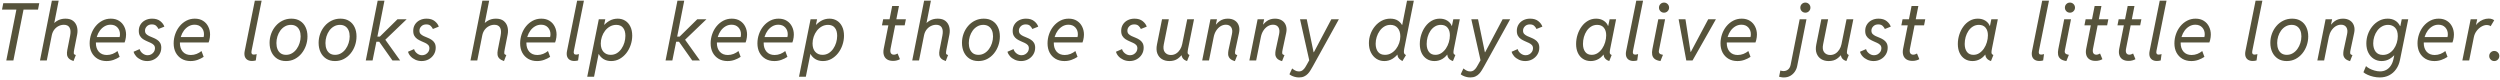 <?xml version="1.0" encoding="UTF-8"?> <svg xmlns="http://www.w3.org/2000/svg" width="786" height="25" viewBox="0 0 786 25" fill="none"><path d="M1.979 19L5.227 2.643H7.473L4.213 19H1.979ZM0.637 3.009L1.027 1.007H12.343L11.953 3.009H0.637ZM23.108 19.195C22.465 18.984 21.985 18.719 21.668 18.402C21.351 18.084 21.155 17.706 21.082 17.267C21.017 16.827 21.041 16.314 21.155 15.729L22.046 11.212C22.266 10.097 22.205 9.251 21.863 8.673C21.53 8.087 20.936 7.794 20.081 7.794C19.487 7.794 18.925 7.932 18.396 8.209C17.867 8.478 17.416 8.86 17.041 9.356C16.675 9.845 16.423 10.422 16.285 11.09L14.71 19H12.574L16.309 0.201H18.445L17.066 7.208H17.334L16.089 8.624C16.504 7.753 17.102 7.078 17.884 6.598C18.665 6.109 19.56 5.865 20.569 5.865C21.627 5.865 22.453 6.113 23.047 6.61C23.641 7.106 24.032 7.737 24.219 8.502C24.406 9.267 24.419 10.056 24.256 10.87L23.328 15.558C23.214 16.144 23.174 16.559 23.206 16.803C23.239 17.039 23.45 17.201 23.841 17.291L23.108 19.195ZM33.495 19.195C32.437 19.195 31.509 18.963 30.712 18.5C29.914 18.027 29.292 17.377 28.844 16.546C28.405 15.708 28.185 14.74 28.185 13.641C28.185 12.632 28.348 11.664 28.673 10.736C28.999 9.8 29.459 8.97 30.053 8.246C30.655 7.513 31.359 6.935 32.165 6.512C32.978 6.081 33.87 5.865 34.838 5.865C35.863 5.865 36.734 6.097 37.45 6.561C38.166 7.017 38.708 7.627 39.074 8.392C39.448 9.149 39.635 9.979 39.635 10.882C39.635 11.143 39.615 11.428 39.574 11.737C39.533 12.046 39.477 12.347 39.403 12.64C39.338 12.925 39.261 13.165 39.171 13.36H29.638L29.931 11.651H37.609C37.65 11.497 37.678 11.346 37.694 11.2C37.711 11.045 37.719 10.895 37.719 10.748C37.719 9.918 37.454 9.214 36.925 8.636C36.396 8.058 35.676 7.77 34.765 7.77C34.081 7.77 33.454 7.936 32.885 8.27C32.323 8.596 31.835 9.035 31.42 9.588C31.013 10.142 30.7 10.76 30.48 11.444C30.26 12.127 30.15 12.827 30.15 13.543C30.15 14.65 30.451 15.553 31.054 16.253C31.664 16.945 32.51 17.291 33.593 17.291C34.219 17.291 34.822 17.177 35.399 16.949C35.977 16.713 36.49 16.412 36.938 16.046L37.621 17.877C37.06 18.251 36.429 18.565 35.729 18.817C35.037 19.069 34.293 19.195 33.495 19.195ZM46.287 19.195C45.571 19.195 44.911 19.057 44.309 18.78C43.707 18.504 43.202 18.141 42.795 17.694C42.397 17.246 42.132 16.77 42.002 16.266L43.906 15.435C44.045 15.956 44.354 16.408 44.834 16.791C45.322 17.173 45.851 17.364 46.421 17.364C46.836 17.364 47.218 17.267 47.568 17.071C47.918 16.868 48.199 16.603 48.411 16.278C48.622 15.944 48.728 15.582 48.728 15.191C48.728 14.76 48.606 14.414 48.362 14.154C48.118 13.893 47.8 13.674 47.41 13.495C47.027 13.307 46.616 13.124 46.177 12.945C45.745 12.758 45.334 12.538 44.944 12.286C44.561 12.026 44.248 11.692 44.004 11.285C43.76 10.87 43.638 10.341 43.638 9.698C43.638 8.933 43.821 8.266 44.187 7.696C44.553 7.118 45.05 6.671 45.676 6.354C46.311 6.028 47.023 5.865 47.812 5.865C48.903 5.865 49.77 6.13 50.413 6.659C51.056 7.18 51.475 7.753 51.67 8.38L49.815 9.112C49.684 8.795 49.46 8.478 49.143 8.16C48.826 7.835 48.358 7.672 47.739 7.672C47.088 7.672 46.567 7.871 46.177 8.27C45.786 8.661 45.591 9.116 45.591 9.637C45.591 10.069 45.713 10.414 45.957 10.675C46.209 10.935 46.527 11.155 46.909 11.334C47.3 11.513 47.711 11.688 48.142 11.859C48.581 12.03 48.992 12.241 49.375 12.494C49.766 12.738 50.083 13.059 50.327 13.458C50.579 13.857 50.706 14.373 50.706 15.008C50.706 15.798 50.506 16.51 50.107 17.145C49.709 17.779 49.176 18.28 48.508 18.646C47.841 19.012 47.1 19.195 46.287 19.195ZM59.908 19.195C58.85 19.195 57.922 18.963 57.125 18.5C56.328 18.027 55.705 17.377 55.257 16.546C54.818 15.708 54.598 14.74 54.598 13.641C54.598 12.632 54.761 11.664 55.086 10.736C55.412 9.8 55.872 8.97 56.466 8.246C57.068 7.513 57.772 6.935 58.578 6.512C59.391 6.081 60.283 5.865 61.251 5.865C62.276 5.865 63.147 6.097 63.863 6.561C64.579 7.017 65.121 7.627 65.487 8.392C65.861 9.149 66.048 9.979 66.048 10.882C66.048 11.143 66.028 11.428 65.987 11.737C65.947 12.046 65.89 12.347 65.816 12.64C65.751 12.925 65.674 13.165 65.585 13.36H56.051L56.344 11.651H64.022C64.063 11.497 64.091 11.346 64.107 11.2C64.124 11.045 64.132 10.895 64.132 10.748C64.132 9.918 63.867 9.214 63.338 8.636C62.809 8.058 62.089 7.77 61.178 7.77C60.494 7.77 59.867 7.936 59.298 8.27C58.736 8.596 58.248 9.035 57.833 9.588C57.426 10.142 57.113 10.76 56.893 11.444C56.673 12.127 56.563 12.827 56.563 13.543C56.563 14.65 56.865 15.553 57.467 16.253C58.077 16.945 58.923 17.291 60.006 17.291C60.633 17.291 61.235 17.177 61.812 16.949C62.39 16.713 62.903 16.412 63.351 16.046L64.034 17.877C63.473 18.251 62.842 18.565 62.142 18.817C61.45 19.069 60.706 19.195 59.908 19.195ZM79.229 19.171C78.651 19.171 78.167 19.049 77.776 18.805C77.386 18.561 77.113 18.206 76.959 17.743C76.812 17.271 76.804 16.705 76.934 16.046L80.12 0.201H82.256L79.082 16.021C78.936 16.787 79.172 17.169 79.79 17.169C79.961 17.169 80.132 17.149 80.303 17.108C80.482 17.059 80.612 17.023 80.694 16.998L80.425 19C80.254 19.049 80.067 19.09 79.864 19.122C79.66 19.155 79.449 19.171 79.229 19.171ZM89.909 19.195C88.835 19.195 87.911 18.947 87.138 18.451C86.373 17.954 85.783 17.275 85.368 16.412C84.961 15.55 84.757 14.569 84.757 13.47C84.757 12.469 84.924 11.513 85.258 10.602C85.591 9.69 86.064 8.88 86.674 8.172C87.284 7.456 88.008 6.895 88.847 6.488C89.685 6.073 90.609 5.865 91.618 5.865C92.692 5.865 93.603 6.105 94.352 6.585C95.109 7.057 95.683 7.713 96.073 8.551C96.472 9.389 96.671 10.353 96.671 11.444C96.671 12.445 96.509 13.409 96.183 14.337C95.858 15.265 95.394 16.095 94.791 16.827C94.197 17.551 93.485 18.129 92.655 18.561C91.825 18.984 90.91 19.195 89.909 19.195ZM89.933 17.242C90.625 17.242 91.251 17.075 91.813 16.742C92.383 16.408 92.867 15.96 93.266 15.399C93.672 14.837 93.982 14.215 94.193 13.531C94.413 12.839 94.523 12.144 94.523 11.444C94.523 10.72 94.405 10.085 94.169 9.54C93.933 8.994 93.587 8.571 93.131 8.27C92.676 7.969 92.118 7.818 91.459 7.818C90.751 7.818 90.116 7.985 89.555 8.319C88.993 8.644 88.513 9.084 88.114 9.637C87.724 10.182 87.422 10.797 87.211 11.48C87.007 12.156 86.906 12.844 86.906 13.543C86.906 14.268 87.02 14.911 87.248 15.472C87.475 16.026 87.813 16.461 88.261 16.778C88.716 17.088 89.274 17.242 89.933 17.242ZM105.325 19.195C104.25 19.195 103.327 18.947 102.554 18.451C101.789 17.954 101.199 17.275 100.784 16.412C100.377 15.55 100.173 14.569 100.173 13.47C100.173 12.469 100.34 11.513 100.674 10.602C101.007 9.69 101.479 8.88 102.09 8.172C102.7 7.456 103.424 6.895 104.263 6.488C105.101 6.073 106.025 5.865 107.034 5.865C108.108 5.865 109.019 6.105 109.768 6.585C110.525 7.057 111.099 7.713 111.489 8.551C111.888 9.389 112.087 10.353 112.087 11.444C112.087 12.445 111.925 13.409 111.599 14.337C111.274 15.265 110.81 16.095 110.208 16.827C109.613 17.551 108.901 18.129 108.071 18.561C107.241 18.984 106.326 19.195 105.325 19.195ZM105.349 17.242C106.041 17.242 106.667 17.075 107.229 16.742C107.799 16.408 108.283 15.96 108.682 15.399C109.089 14.837 109.398 14.215 109.609 13.531C109.829 12.839 109.939 12.144 109.939 11.444C109.939 10.72 109.821 10.085 109.585 9.54C109.349 8.994 109.003 8.571 108.547 8.27C108.092 7.969 107.534 7.818 106.875 7.818C106.167 7.818 105.532 7.985 104.971 8.319C104.409 8.644 103.929 9.084 103.53 9.637C103.14 10.182 102.839 10.797 102.627 11.48C102.424 12.156 102.322 12.844 102.322 13.543C102.322 14.268 102.436 14.911 102.664 15.472C102.891 16.026 103.229 16.461 103.677 16.778C104.132 17.088 104.69 17.242 105.349 17.242ZM115.003 19L118.739 0.201H120.875L118.653 11.505H119.813L119.105 11.822L124.964 6.061H127.845L120.765 12.848L120.594 11.725L125.794 19H123.377L118.763 12.457L119.398 13.116H118.336L117.14 19H115.003ZM132.568 19.195C131.852 19.195 131.193 19.057 130.59 18.78C129.988 18.504 129.484 18.141 129.077 17.694C128.678 17.246 128.413 16.77 128.283 16.266L130.188 15.435C130.326 15.956 130.635 16.408 131.115 16.791C131.604 17.173 132.132 17.364 132.702 17.364C133.117 17.364 133.5 17.267 133.85 17.071C134.2 16.868 134.48 16.603 134.692 16.278C134.903 15.944 135.009 15.582 135.009 15.191C135.009 14.76 134.887 14.414 134.643 14.154C134.399 13.893 134.082 13.674 133.691 13.495C133.308 13.307 132.897 13.124 132.458 12.945C132.027 12.758 131.616 12.538 131.225 12.286C130.843 12.026 130.529 11.692 130.285 11.285C130.041 10.87 129.919 10.341 129.919 9.698C129.919 8.933 130.102 8.266 130.468 7.696C130.834 7.118 131.331 6.671 131.958 6.354C132.592 6.028 133.304 5.865 134.094 5.865C135.184 5.865 136.051 6.13 136.694 6.659C137.337 7.18 137.756 7.753 137.951 8.38L136.096 9.112C135.965 8.795 135.742 8.478 135.424 8.16C135.107 7.835 134.639 7.672 134.021 7.672C133.369 7.672 132.849 7.871 132.458 8.27C132.067 8.661 131.872 9.116 131.872 9.637C131.872 10.069 131.994 10.414 132.238 10.675C132.491 10.935 132.808 11.155 133.19 11.334C133.581 11.513 133.992 11.688 134.423 11.859C134.863 12.03 135.274 12.241 135.656 12.494C136.047 12.738 136.364 13.059 136.608 13.458C136.861 13.857 136.987 14.373 136.987 15.008C136.987 15.798 136.787 16.51 136.389 17.145C135.99 17.779 135.457 18.28 134.79 18.646C134.122 19.012 133.382 19.195 132.568 19.195ZM158.456 19.195C157.813 18.984 157.333 18.719 157.016 18.402C156.698 18.084 156.503 17.706 156.43 17.267C156.365 16.827 156.389 16.314 156.503 15.729L157.394 11.212C157.614 10.097 157.553 9.251 157.211 8.673C156.877 8.087 156.283 7.794 155.429 7.794C154.835 7.794 154.273 7.932 153.744 8.209C153.215 8.478 152.764 8.86 152.389 9.356C152.023 9.845 151.771 10.422 151.632 11.09L150.058 19H147.921L151.657 0.201H153.793L152.414 7.208H152.682L151.437 8.624C151.852 7.753 152.45 7.078 153.231 6.598C154.013 6.109 154.908 5.865 155.917 5.865C156.975 5.865 157.801 6.113 158.395 6.61C158.989 7.106 159.38 7.737 159.567 8.502C159.754 9.267 159.766 10.056 159.604 10.87L158.676 15.558C158.562 16.144 158.521 16.559 158.554 16.803C158.586 17.039 158.798 17.201 159.188 17.291L158.456 19.195ZM168.843 19.195C167.785 19.195 166.857 18.963 166.06 18.5C165.262 18.027 164.639 17.377 164.192 16.546C163.752 15.708 163.533 14.74 163.533 13.641C163.533 12.632 163.695 11.664 164.021 10.736C164.347 9.8 164.806 8.97 165.4 8.246C166.003 7.513 166.707 6.935 167.512 6.512C168.326 6.081 169.217 5.865 170.186 5.865C171.211 5.865 172.082 6.097 172.798 6.561C173.514 7.017 174.055 7.627 174.421 8.392C174.796 9.149 174.983 9.979 174.983 10.882C174.983 11.143 174.963 11.428 174.922 11.737C174.881 12.046 174.824 12.347 174.751 12.64C174.686 12.925 174.609 13.165 174.519 13.36H164.985L165.278 11.651H172.957C172.997 11.497 173.026 11.346 173.042 11.2C173.058 11.045 173.066 10.895 173.066 10.748C173.066 9.918 172.802 9.214 172.273 8.636C171.744 8.058 171.024 7.77 170.112 7.77C169.429 7.77 168.802 7.936 168.232 8.27C167.671 8.596 167.183 9.035 166.768 9.588C166.361 10.142 166.047 10.76 165.828 11.444C165.608 12.127 165.498 12.827 165.498 13.543C165.498 14.65 165.799 15.553 166.401 16.253C167.012 16.945 167.858 17.291 168.94 17.291C169.567 17.291 170.169 17.177 170.747 16.949C171.325 16.713 171.838 16.412 172.285 16.046L172.969 17.877C172.407 18.251 171.777 18.565 171.077 18.817C170.385 19.069 169.64 19.195 168.843 19.195ZM180.56 19.171C179.982 19.171 179.498 19.049 179.107 18.805C178.717 18.561 178.444 18.206 178.29 17.743C178.143 17.271 178.135 16.705 178.265 16.046L181.451 0.201H183.587L180.414 16.021C180.267 16.787 180.503 17.169 181.122 17.169C181.292 17.169 181.463 17.149 181.634 17.108C181.813 17.059 181.944 17.023 182.025 16.998L181.756 19C181.585 19.049 181.398 19.09 181.195 19.122C180.991 19.155 180.78 19.171 180.56 19.171ZM184.624 24.127L188.261 6.061H190.3L189.958 7.77H190.361L189.58 8.771L188.212 15.558L188.579 16.949H188.212L186.772 24.127H184.624ZM192.131 19.195C191.228 19.195 190.434 18.988 189.75 18.573C189.067 18.158 188.534 17.568 188.151 16.803C187.777 16.03 187.59 15.106 187.59 14.032C187.59 13.039 187.749 12.058 188.066 11.09C188.391 10.121 188.851 9.247 189.445 8.465C190.039 7.676 190.739 7.045 191.545 6.573C192.351 6.101 193.234 5.865 194.194 5.865C195.081 5.865 195.866 6.077 196.55 6.5C197.242 6.923 197.783 7.534 198.173 8.331C198.572 9.129 198.771 10.089 198.771 11.212C198.771 12.213 198.609 13.19 198.283 14.142C197.966 15.086 197.51 15.94 196.916 16.705C196.322 17.462 195.618 18.068 194.804 18.524C193.999 18.971 193.107 19.195 192.131 19.195ZM191.997 17.242C192.713 17.242 193.356 17.071 193.925 16.73C194.495 16.38 194.979 15.916 195.378 15.338C195.785 14.752 196.094 14.105 196.306 13.397C196.517 12.689 196.623 11.977 196.623 11.261C196.623 10.178 196.379 9.336 195.891 8.734C195.41 8.124 194.698 7.818 193.754 7.818C193.038 7.818 192.383 7.985 191.789 8.319C191.195 8.653 190.678 9.1 190.239 9.662C189.807 10.223 189.474 10.854 189.238 11.554C189.002 12.245 188.884 12.949 188.884 13.665C188.884 14.797 189.169 15.676 189.738 16.302C190.316 16.929 191.069 17.242 191.997 17.242ZM209.254 19L212.99 0.201H215.126L212.904 11.505H214.064L213.356 11.822L219.215 6.061H222.096L215.016 12.848L214.845 11.725L220.045 19H217.628L213.014 12.457L213.649 13.116H212.587L211.391 19H209.254ZM228.735 19.195C227.677 19.195 226.75 18.963 225.952 18.5C225.155 18.027 224.532 17.377 224.084 16.546C223.645 15.708 223.425 14.74 223.425 13.641C223.425 12.632 223.588 11.664 223.914 10.736C224.239 9.8 224.699 8.97 225.293 8.246C225.895 7.513 226.599 6.935 227.405 6.512C228.219 6.081 229.11 5.865 230.078 5.865C231.104 5.865 231.974 6.097 232.69 6.561C233.407 7.017 233.948 7.627 234.314 8.392C234.688 9.149 234.875 9.979 234.875 10.882C234.875 11.143 234.855 11.428 234.814 11.737C234.774 12.046 234.717 12.347 234.644 12.64C234.578 12.925 234.501 13.165 234.412 13.36H224.878L225.171 11.651H232.849C232.89 11.497 232.918 11.346 232.935 11.2C232.951 11.045 232.959 10.895 232.959 10.748C232.959 9.918 232.694 9.214 232.166 8.636C231.637 8.058 230.916 7.77 230.005 7.77C229.321 7.77 228.695 7.936 228.125 8.27C227.563 8.596 227.075 9.035 226.66 9.588C226.253 10.142 225.94 10.76 225.72 11.444C225.5 12.127 225.391 12.827 225.391 13.543C225.391 14.65 225.692 15.553 226.294 16.253C226.904 16.945 227.751 17.291 228.833 17.291C229.46 17.291 230.062 17.177 230.64 16.949C231.217 16.713 231.73 16.412 232.178 16.046L232.861 17.877C232.3 18.251 231.669 18.565 230.969 18.817C230.278 19.069 229.533 19.195 228.735 19.195ZM243.443 19.195C242.385 19.195 241.458 18.963 240.66 18.5C239.863 18.027 239.24 17.377 238.792 16.546C238.353 15.708 238.133 14.74 238.133 13.641C238.133 12.632 238.296 11.664 238.622 10.736C238.947 9.8 239.407 8.97 240.001 8.246C240.603 7.513 241.307 6.935 242.113 6.512C242.927 6.081 243.818 5.865 244.786 5.865C245.812 5.865 246.682 6.097 247.398 6.561C248.115 7.017 248.656 7.627 249.022 8.392C249.396 9.149 249.583 9.979 249.583 10.882C249.583 11.143 249.563 11.428 249.522 11.737C249.482 12.046 249.425 12.347 249.352 12.64C249.286 12.925 249.209 13.165 249.12 13.36H239.586L239.879 11.651H247.557C247.598 11.497 247.626 11.346 247.643 11.2C247.659 11.045 247.667 10.895 247.667 10.748C247.667 9.918 247.403 9.214 246.874 8.636C246.345 8.058 245.624 7.77 244.713 7.77C244.029 7.77 243.403 7.936 242.833 8.27C242.271 8.596 241.783 9.035 241.368 9.588C240.961 10.142 240.648 10.76 240.428 11.444C240.208 12.127 240.099 12.827 240.099 13.543C240.099 14.65 240.4 15.553 241.002 16.253C241.612 16.945 242.459 17.291 243.541 17.291C244.168 17.291 244.77 17.177 245.348 16.949C245.925 16.713 246.438 16.412 246.886 16.046L247.569 17.877C247.008 18.251 246.377 18.565 245.677 18.817C244.986 19.069 244.241 19.195 243.443 19.195ZM251.206 24.127L254.843 6.061H256.882L256.54 7.77H256.943L256.162 8.771L254.794 15.558L255.161 16.949H254.794L253.354 24.127H251.206ZM258.713 19.195C257.81 19.195 257.016 18.988 256.333 18.573C255.649 18.158 255.116 17.568 254.733 16.803C254.359 16.03 254.172 15.106 254.172 14.032C254.172 13.039 254.331 12.058 254.648 11.09C254.973 10.121 255.433 9.247 256.027 8.465C256.621 7.676 257.321 7.045 258.127 6.573C258.933 6.101 259.816 5.865 260.776 5.865C261.663 5.865 262.448 6.077 263.132 6.5C263.824 6.923 264.365 7.534 264.755 8.331C265.154 9.129 265.354 10.089 265.354 11.212C265.354 12.213 265.191 13.19 264.865 14.142C264.548 15.086 264.092 15.94 263.498 16.705C262.904 17.462 262.2 18.068 261.386 18.524C260.581 18.971 259.689 19.195 258.713 19.195ZM258.579 17.242C259.295 17.242 259.938 17.071 260.507 16.73C261.077 16.38 261.561 15.916 261.96 15.338C262.367 14.752 262.676 14.105 262.888 13.397C263.099 12.689 263.205 11.977 263.205 11.261C263.205 10.178 262.961 9.336 262.473 8.734C261.993 8.124 261.28 7.818 260.336 7.818C259.62 7.818 258.965 7.985 258.371 8.319C257.777 8.653 257.26 9.1 256.821 9.662C256.389 10.223 256.056 10.854 255.82 11.554C255.584 12.245 255.466 12.949 255.466 13.665C255.466 14.797 255.751 15.676 256.32 16.302C256.898 16.929 257.651 17.242 258.579 17.242ZM280.792 19.146C280.011 19.146 279.376 18.988 278.888 18.67C278.4 18.353 278.066 17.91 277.887 17.34C277.708 16.77 277.692 16.111 277.838 15.362L280.5 1.886H282.636L279.999 15.265C279.869 15.899 279.897 16.38 280.084 16.705C280.28 17.031 280.597 17.193 281.037 17.193C281.248 17.193 281.46 17.153 281.671 17.071C281.883 16.99 282.062 16.909 282.208 16.827L282.941 18.609C282.648 18.78 282.318 18.91 281.952 19C281.594 19.098 281.208 19.146 280.792 19.146ZM277.289 7.965L277.667 6.061H284.809L284.43 7.965H277.289ZM297.344 19.195C296.701 18.984 296.221 18.719 295.903 18.402C295.586 18.084 295.391 17.706 295.317 17.267C295.252 16.827 295.277 16.314 295.391 15.729L296.282 11.212C296.501 10.097 296.44 9.251 296.099 8.673C295.765 8.087 295.171 7.794 294.316 7.794C293.722 7.794 293.161 7.932 292.632 8.209C292.103 8.478 291.651 8.86 291.277 9.356C290.911 9.845 290.658 10.422 290.52 11.09L288.945 19H286.809L290.544 0.201H292.681L291.301 7.208H291.57L290.325 8.624C290.74 7.753 291.338 7.078 292.119 6.598C292.9 6.109 293.796 5.865 294.805 5.865C295.863 5.865 296.689 6.113 297.283 6.61C297.877 7.106 298.267 7.737 298.455 8.502C298.642 9.267 298.654 10.056 298.491 10.87L297.563 15.558C297.45 16.144 297.409 16.559 297.441 16.803C297.474 17.039 297.686 17.201 298.076 17.291L297.344 19.195ZM307.596 19.195C306.522 19.195 305.598 18.947 304.825 18.451C304.06 17.954 303.47 17.275 303.055 16.412C302.648 15.55 302.445 14.569 302.445 13.47C302.445 12.469 302.612 11.513 302.945 10.602C303.279 9.69 303.751 8.88 304.361 8.172C304.972 7.456 305.696 6.895 306.534 6.488C307.372 6.073 308.296 5.865 309.305 5.865C310.379 5.865 311.291 6.105 312.04 6.585C312.796 7.057 313.37 7.713 313.761 8.551C314.16 9.389 314.359 10.353 314.359 11.444C314.359 12.445 314.196 13.409 313.871 14.337C313.545 15.265 313.081 16.095 312.479 16.827C311.885 17.551 311.173 18.129 310.343 18.561C309.513 18.984 308.597 19.195 307.596 19.195ZM307.621 17.242C308.312 17.242 308.939 17.075 309.5 16.742C310.07 16.408 310.554 15.96 310.953 15.399C311.36 14.837 311.669 14.215 311.881 13.531C312.101 12.839 312.21 12.144 312.21 11.444C312.21 10.72 312.092 10.085 311.856 9.54C311.62 8.994 311.275 8.571 310.819 8.27C310.363 7.969 309.806 7.818 309.146 7.818C308.438 7.818 307.804 7.985 307.242 8.319C306.681 8.644 306.201 9.084 305.802 9.637C305.411 10.182 305.11 10.797 304.898 11.48C304.695 12.156 304.593 12.844 304.593 13.543C304.593 14.268 304.707 14.911 304.935 15.472C305.163 16.026 305.501 16.461 305.948 16.778C306.404 17.088 306.961 17.242 307.621 17.242ZM321.035 19.195C320.319 19.195 319.659 19.057 319.057 18.78C318.455 18.504 317.95 18.141 317.543 17.694C317.145 17.246 316.88 16.77 316.75 16.266L318.654 15.435C318.793 15.956 319.102 16.408 319.582 16.791C320.07 17.173 320.599 17.364 321.169 17.364C321.584 17.364 321.966 17.267 322.316 17.071C322.666 16.868 322.947 16.603 323.159 16.278C323.37 15.944 323.476 15.582 323.476 15.191C323.476 14.76 323.354 14.414 323.11 14.154C322.866 13.893 322.548 13.674 322.158 13.495C321.775 13.307 321.364 13.124 320.925 12.945C320.493 12.758 320.083 12.538 319.692 12.286C319.309 12.026 318.996 11.692 318.752 11.285C318.508 10.87 318.386 10.341 318.386 9.698C318.386 8.933 318.569 8.266 318.935 7.696C319.301 7.118 319.798 6.671 320.424 6.354C321.059 6.028 321.771 5.865 322.561 5.865C323.651 5.865 324.518 6.13 325.161 6.659C325.804 7.18 326.223 7.753 326.418 8.38L324.562 9.112C324.432 8.795 324.208 8.478 323.891 8.16C323.574 7.835 323.106 7.672 322.487 7.672C321.836 7.672 321.315 7.871 320.925 8.27C320.534 8.661 320.339 9.116 320.339 9.637C320.339 10.069 320.461 10.414 320.705 10.675C320.957 10.935 321.275 11.155 321.657 11.334C322.048 11.513 322.459 11.688 322.89 11.859C323.33 12.03 323.741 12.241 324.123 12.494C324.514 12.738 324.831 13.059 325.075 13.458C325.327 13.857 325.454 14.373 325.454 15.008C325.454 15.798 325.254 16.51 324.855 17.145C324.457 17.779 323.924 18.28 323.256 18.646C322.589 19.012 321.848 19.195 321.035 19.195ZM334.656 19.195C333.598 19.195 332.671 18.963 331.873 18.5C331.076 18.027 330.453 17.377 330.005 16.546C329.566 15.708 329.346 14.74 329.346 13.641C329.346 12.632 329.509 11.664 329.834 10.736C330.16 9.8 330.62 8.97 331.214 8.246C331.816 7.513 332.52 6.935 333.326 6.512C334.139 6.081 335.031 5.865 335.999 5.865C337.024 5.865 337.895 6.097 338.611 6.561C339.327 7.017 339.869 7.627 340.235 8.392C340.609 9.149 340.796 9.979 340.796 10.882C340.796 11.143 340.776 11.428 340.735 11.737C340.695 12.046 340.638 12.347 340.564 12.64C340.499 12.925 340.422 13.165 340.333 13.36H330.799L331.092 11.651H338.77C338.811 11.497 338.839 11.346 338.855 11.2C338.872 11.045 338.88 10.895 338.88 10.748C338.88 9.918 338.615 9.214 338.086 8.636C337.557 8.058 336.837 7.77 335.926 7.77C335.242 7.77 334.616 7.936 334.046 8.27C333.484 8.596 332.996 9.035 332.581 9.588C332.174 10.142 331.861 10.76 331.641 11.444C331.421 12.127 331.312 12.827 331.312 13.543C331.312 14.65 331.613 15.553 332.215 16.253C332.825 16.945 333.672 17.291 334.754 17.291C335.381 17.291 335.983 17.177 336.561 16.949C337.138 16.713 337.651 16.412 338.099 16.046L338.782 17.877C338.221 18.251 337.59 18.565 336.89 18.817C336.198 19.069 335.454 19.195 334.656 19.195ZM355.149 19.195C354.433 19.195 353.774 19.057 353.171 18.78C352.569 18.504 352.065 18.141 351.658 17.694C351.259 17.246 350.994 16.77 350.864 16.266L352.769 15.435C352.907 15.956 353.216 16.408 353.696 16.791C354.185 17.173 354.714 17.364 355.283 17.364C355.698 17.364 356.081 17.267 356.431 17.071C356.781 16.868 357.061 16.603 357.273 16.278C357.485 15.944 357.59 15.582 357.59 15.191C357.59 14.76 357.468 14.414 357.224 14.154C356.98 13.893 356.663 13.674 356.272 13.495C355.889 13.307 355.479 13.124 355.039 12.945C354.608 12.758 354.197 12.538 353.806 12.286C353.424 12.026 353.11 11.692 352.866 11.285C352.622 10.87 352.5 10.341 352.5 9.698C352.5 8.933 352.683 8.266 353.049 7.696C353.416 7.118 353.912 6.671 354.539 6.354C355.173 6.028 355.885 5.865 356.675 5.865C357.765 5.865 358.632 6.13 359.275 6.659C359.918 7.18 360.337 7.753 360.532 8.38L358.677 9.112C358.547 8.795 358.323 8.478 358.005 8.16C357.688 7.835 357.22 7.672 356.602 7.672C355.951 7.672 355.43 7.871 355.039 8.27C354.648 8.661 354.453 9.116 354.453 9.637C354.453 10.069 354.575 10.414 354.819 10.675C355.072 10.935 355.389 11.155 355.771 11.334C356.162 11.513 356.573 11.688 357.004 11.859C357.444 12.03 357.855 12.241 358.237 12.494C358.628 12.738 358.945 13.059 359.189 13.458C359.442 13.857 359.568 14.373 359.568 15.008C359.568 15.798 359.368 16.51 358.97 17.145C358.571 17.779 358.038 18.28 357.371 18.646C356.703 19.012 355.963 19.195 355.149 19.195ZM367.635 19.195C366.732 19.195 365.947 18.988 365.279 18.573C364.62 18.158 364.144 17.56 363.851 16.778C363.566 15.997 363.534 15.061 363.753 13.971L365.34 6.061H367.477L365.902 13.922C365.674 15.037 365.788 15.879 366.244 16.449C366.708 17.01 367.33 17.291 368.111 17.291C368.738 17.291 369.295 17.136 369.784 16.827C370.272 16.51 370.679 16.095 371.004 15.582C371.33 15.061 371.554 14.5 371.676 13.898L373.263 6.061H375.399L373.519 15.387C373.438 15.81 373.393 16.192 373.385 16.534C373.385 16.876 373.58 17.128 373.971 17.291L373.214 19.195C372.522 18.984 372.042 18.646 371.773 18.182C371.505 17.718 371.419 17.25 371.517 16.778L372.359 17.389H370.809L372.03 16.583C371.59 17.299 371.021 17.914 370.321 18.426C369.621 18.939 368.726 19.195 367.635 19.195ZM388.251 19.22C387.478 19 386.937 18.703 386.628 18.329C386.319 17.954 386.152 17.543 386.127 17.096C386.111 16.64 386.148 16.192 386.237 15.753L387.324 10.724C387.519 9.804 387.438 9.084 387.08 8.563C386.73 8.034 386.176 7.77 385.419 7.77C384.809 7.77 384.239 7.936 383.71 8.27C383.19 8.604 382.742 9.059 382.368 9.637C382.001 10.207 381.745 10.854 381.599 11.578L380.109 19H377.973L380.561 6.061H382.612L382.27 7.696H382.685L381.635 8.697C382.164 7.802 382.783 7.106 383.491 6.61C384.199 6.113 385.045 5.865 386.03 5.865C386.892 5.865 387.621 6.056 388.215 6.439C388.809 6.821 389.224 7.35 389.46 8.026C389.704 8.701 389.733 9.479 389.545 10.357L388.422 15.582C388.292 16.168 388.256 16.583 388.312 16.827C388.378 17.063 388.61 17.226 389.008 17.315L388.251 19.22ZM403.082 19.22C402.308 19 401.767 18.703 401.458 18.329C401.149 17.954 400.982 17.543 400.958 17.096C400.941 16.64 400.978 16.192 401.067 15.753L402.154 10.724C402.349 9.804 402.268 9.084 401.91 8.563C401.56 8.034 401.006 7.77 400.25 7.77C399.639 7.77 399.069 7.936 398.541 8.27C398.02 8.604 397.572 9.059 397.198 9.637C396.832 10.207 396.575 10.854 396.429 11.578L394.939 19H392.803L395.391 6.061H397.442L397.1 7.696H397.515L396.465 8.697C396.994 7.802 397.613 7.106 398.321 6.61C399.029 6.113 399.875 5.865 400.86 5.865C401.722 5.865 402.451 6.056 403.045 6.439C403.639 6.821 404.054 7.35 404.29 8.026C404.534 8.701 404.563 9.479 404.375 10.357L403.252 15.582C403.122 16.168 403.086 16.583 403.143 16.827C403.208 17.063 403.44 17.226 403.838 17.315L403.082 19.22ZM408.415 24.347C407.934 24.347 407.487 24.286 407.072 24.164C406.657 24.05 406.307 23.915 406.022 23.761C405.729 23.606 405.521 23.468 405.399 23.346L406.254 21.515C406.474 21.718 406.767 21.926 407.133 22.137C407.507 22.349 407.914 22.455 408.354 22.455C408.834 22.455 409.236 22.324 409.562 22.064C409.888 21.803 410.16 21.494 410.38 21.136C410.6 20.778 410.787 20.457 410.941 20.172L411.967 18.316L411.747 19.488L408.732 6.061H410.844L412.992 16.412H413.09L418.571 6.061H420.939L412.748 20.855C412.528 21.254 412.292 21.657 412.04 22.064C411.796 22.479 411.511 22.857 411.186 23.199C410.868 23.541 410.482 23.818 410.026 24.029C409.578 24.241 409.041 24.347 408.415 24.347ZM440.919 19.195C440.496 18.959 440.162 18.719 439.918 18.475C439.674 18.231 439.511 17.958 439.43 17.657C439.348 17.356 439.34 17.006 439.405 16.607L439.918 17.193H438.746L439.674 15.777L440.943 9.43L440.589 7.831H440.858L442.372 0.201H444.508L441.48 15.387C441.383 15.883 441.358 16.282 441.407 16.583C441.456 16.876 441.668 17.12 442.042 17.315L440.919 19.195ZM435.218 19.195C434.291 19.195 433.46 18.955 432.728 18.475C432.004 17.995 431.43 17.332 431.007 16.485C430.592 15.631 430.384 14.654 430.384 13.556C430.384 12.579 430.551 11.635 430.885 10.724C431.218 9.804 431.686 8.982 432.289 8.258C432.891 7.525 433.603 6.944 434.425 6.512C435.247 6.081 436.146 5.865 437.123 5.865C438.115 5.865 438.937 6.089 439.588 6.537C440.239 6.984 440.728 7.599 441.053 8.38C441.379 9.153 441.542 10.032 441.542 11.017C441.542 11.993 441.391 12.966 441.09 13.934C440.789 14.902 440.357 15.786 439.796 16.583C439.243 17.372 438.575 18.007 437.794 18.487C437.021 18.959 436.162 19.195 435.218 19.195ZM435.426 17.242C436.134 17.242 436.781 17.075 437.367 16.742C437.961 16.408 438.473 15.96 438.905 15.399C439.336 14.837 439.67 14.211 439.906 13.519C440.142 12.827 440.26 12.127 440.26 11.419C440.26 10.321 439.979 9.446 439.417 8.795C438.864 8.144 438.111 7.818 437.159 7.818C436.451 7.818 435.812 7.989 435.243 8.331C434.673 8.673 434.185 9.133 433.778 9.71C433.371 10.28 433.058 10.915 432.838 11.615C432.618 12.315 432.508 13.023 432.508 13.739C432.508 14.797 432.752 15.647 433.241 16.29C433.737 16.925 434.465 17.242 435.426 17.242ZM451 19.195C450.065 19.195 449.251 18.971 448.559 18.524C447.867 18.076 447.33 17.45 446.948 16.644C446.573 15.838 446.386 14.907 446.386 13.849C446.386 12.839 446.537 11.863 446.838 10.919C447.139 9.967 447.566 9.112 448.12 8.355C448.673 7.59 449.336 6.984 450.109 6.537C450.882 6.089 451.741 5.865 452.685 5.865C453.605 5.865 454.402 6.085 455.078 6.524C455.761 6.964 456.225 7.55 456.469 8.282L455.81 8.136H457.348L456.384 8.648L456.921 6.061H458.959L457.104 15.362C456.998 15.859 456.953 16.27 456.97 16.595C456.994 16.913 457.194 17.145 457.568 17.291L456.811 19.195C456.412 19.073 456.07 18.898 455.786 18.67C455.509 18.434 455.306 18.162 455.175 17.852C455.045 17.535 455.013 17.201 455.078 16.852L455.932 17.218H454.125L455.59 16.29C455.021 17.275 454.341 18.007 453.552 18.487C452.771 18.959 451.92 19.195 451 19.195ZM451.281 17.242C451.965 17.242 452.583 17.063 453.137 16.705C453.698 16.339 454.182 15.859 454.589 15.265C454.996 14.662 455.306 13.999 455.517 13.275C455.737 12.543 455.847 11.814 455.847 11.09C455.847 10.097 455.603 9.304 455.114 8.709C454.626 8.115 453.926 7.818 453.015 7.818C452.315 7.818 451.688 7.989 451.135 8.331C450.581 8.673 450.109 9.133 449.719 9.71C449.336 10.28 449.043 10.923 448.84 11.639C448.645 12.347 448.547 13.075 448.547 13.824C448.547 14.858 448.783 15.688 449.255 16.314C449.727 16.933 450.402 17.242 451.281 17.242ZM462.266 24.347C461.786 24.347 461.338 24.286 460.923 24.164C460.508 24.05 460.158 23.915 459.874 23.761C459.581 23.606 459.373 23.468 459.251 23.346L460.105 21.515C460.325 21.718 460.618 21.926 460.984 22.137C461.359 22.349 461.766 22.455 462.205 22.455C462.685 22.455 463.088 22.324 463.414 22.064C463.739 21.803 464.012 21.494 464.231 21.136C464.451 20.778 464.638 20.457 464.793 20.172L465.818 18.316L465.599 19.488L462.583 6.061H464.695L466.844 16.412H466.941L472.422 6.061H474.791L466.6 20.855C466.38 21.254 466.144 21.657 465.892 22.064C465.647 22.479 465.363 22.857 465.037 23.199C464.72 23.541 464.333 23.818 463.877 24.029C463.43 24.241 462.893 24.347 462.266 24.347ZM479.538 19.195C478.821 19.195 478.162 19.057 477.56 18.78C476.958 18.504 476.453 18.141 476.046 17.694C475.648 17.246 475.383 16.77 475.253 16.266L477.157 15.435C477.296 15.956 477.605 16.408 478.085 16.791C478.573 17.173 479.102 17.364 479.672 17.364C480.087 17.364 480.469 17.267 480.819 17.071C481.169 16.868 481.45 16.603 481.662 16.278C481.873 15.944 481.979 15.582 481.979 15.191C481.979 14.76 481.857 14.414 481.613 14.154C481.369 13.893 481.051 13.674 480.661 13.495C480.278 13.307 479.867 13.124 479.428 12.945C478.996 12.758 478.585 12.538 478.195 12.286C477.812 12.026 477.499 11.692 477.255 11.285C477.011 10.87 476.889 10.341 476.889 9.698C476.889 8.933 477.072 8.266 477.438 7.696C477.804 7.118 478.301 6.671 478.927 6.354C479.562 6.028 480.274 5.865 481.063 5.865C482.154 5.865 483.021 6.13 483.664 6.659C484.306 7.18 484.726 7.753 484.921 8.38L483.065 9.112C482.935 8.795 482.711 8.478 482.394 8.16C482.077 7.835 481.609 7.672 480.99 7.672C480.339 7.672 479.818 7.871 479.428 8.27C479.037 8.661 478.842 9.116 478.842 9.637C478.842 10.069 478.964 10.414 479.208 10.675C479.46 10.935 479.778 11.155 480.16 11.334C480.551 11.513 480.962 11.688 481.393 11.859C481.833 12.03 482.243 12.241 482.626 12.494C483.017 12.738 483.334 13.059 483.578 13.458C483.83 13.857 483.957 14.373 483.957 15.008C483.957 15.798 483.757 16.51 483.358 17.145C482.96 17.779 482.427 18.28 481.759 18.646C481.092 19.012 480.351 19.195 479.538 19.195ZM500.14 19.195C499.204 19.195 498.39 18.971 497.699 18.524C497.007 18.076 496.47 17.45 496.087 16.644C495.713 15.838 495.526 14.907 495.526 13.849C495.526 12.839 495.676 11.863 495.978 10.919C496.279 9.967 496.706 9.112 497.259 8.355C497.813 7.59 498.476 6.984 499.249 6.537C500.022 6.089 500.881 5.865 501.825 5.865C502.744 5.865 503.542 6.085 504.217 6.524C504.901 6.964 505.365 7.55 505.609 8.282L504.95 8.136H506.488L505.523 8.648L506.061 6.061H508.099L506.244 15.362C506.138 15.859 506.093 16.27 506.109 16.595C506.134 16.913 506.333 17.145 506.708 17.291L505.951 19.195C505.552 19.073 505.21 18.898 504.925 18.67C504.649 18.434 504.445 18.162 504.315 17.852C504.185 17.535 504.152 17.201 504.217 16.852L505.072 17.218H503.265L504.73 16.29C504.16 17.275 503.481 18.007 502.691 18.487C501.91 18.959 501.06 19.195 500.14 19.195ZM500.421 17.242C501.104 17.242 501.723 17.063 502.276 16.705C502.838 16.339 503.322 15.859 503.729 15.265C504.136 14.662 504.445 13.999 504.657 13.275C504.876 12.543 504.986 11.814 504.986 11.09C504.986 10.097 504.742 9.304 504.254 8.709C503.766 8.115 503.066 7.818 502.154 7.818C501.454 7.818 500.828 7.989 500.274 8.331C499.721 8.673 499.249 9.133 498.858 9.71C498.476 10.28 498.183 10.923 497.979 11.639C497.784 12.347 497.687 13.075 497.687 13.824C497.687 14.858 497.923 15.688 498.395 16.314C498.867 16.933 499.542 17.242 500.421 17.242ZM513.554 19.171C512.976 19.171 512.492 19.049 512.102 18.805C511.711 18.561 511.438 18.206 511.284 17.743C511.137 17.271 511.129 16.705 511.259 16.046L514.445 0.201H516.582L513.408 16.021C513.261 16.787 513.497 17.169 514.116 17.169C514.287 17.169 514.458 17.149 514.628 17.108C514.807 17.059 514.938 17.023 515.019 16.998L514.75 19C514.58 19.049 514.392 19.09 514.189 19.122C513.986 19.155 513.774 19.171 513.554 19.171ZM522.049 19.195C521.219 19.073 520.6 18.841 520.193 18.5C519.786 18.158 519.538 17.73 519.449 17.218C519.359 16.697 519.38 16.111 519.51 15.46L521.365 6.061H523.501L521.561 15.899C521.495 16.225 521.52 16.477 521.634 16.656C521.748 16.835 521.915 16.97 522.134 17.059C522.354 17.14 522.586 17.201 522.83 17.242L522.049 19.195ZM523.172 3.985C522.724 3.985 522.346 3.831 522.037 3.521C521.736 3.212 521.585 2.838 521.585 2.398C521.585 1.959 521.736 1.585 522.037 1.275C522.346 0.966 522.724 0.812 523.172 0.812C523.611 0.812 523.986 0.966 524.295 1.275C524.604 1.585 524.759 1.959 524.759 2.398C524.759 2.838 524.604 3.212 524.295 3.521C523.986 3.831 523.611 3.985 523.172 3.985ZM530.165 19L527.76 6.061H529.909L531.508 16.314H531.605L537.062 6.061H539.479L532.143 19H530.165ZM546.24 19.195C545.182 19.195 544.255 18.963 543.457 18.5C542.66 18.027 542.037 17.377 541.589 16.546C541.15 15.708 540.93 14.74 540.93 13.641C540.93 12.632 541.093 11.664 541.418 10.736C541.744 9.8 542.204 8.97 542.798 8.246C543.4 7.513 544.104 6.935 544.91 6.512C545.723 6.081 546.615 5.865 547.583 5.865C548.608 5.865 549.479 6.097 550.195 6.561C550.911 7.017 551.453 7.627 551.819 8.392C552.193 9.149 552.38 9.979 552.38 10.882C552.38 11.143 552.36 11.428 552.319 11.737C552.279 12.046 552.222 12.347 552.148 12.64C552.083 12.925 552.006 13.165 551.917 13.36H542.383L542.676 11.651H550.354C550.395 11.497 550.423 11.346 550.439 11.2C550.456 11.045 550.464 10.895 550.464 10.748C550.464 9.918 550.199 9.214 549.67 8.636C549.141 8.058 548.421 7.77 547.51 7.77C546.826 7.77 546.2 7.936 545.63 8.27C545.068 8.596 544.58 9.035 544.165 9.588C543.758 10.142 543.445 10.76 543.225 11.444C543.005 12.127 542.896 12.827 542.896 13.543C542.896 14.65 543.197 15.553 543.799 16.253C544.409 16.945 545.256 17.291 546.338 17.291C546.965 17.291 547.567 17.177 548.145 16.949C548.722 16.713 549.235 16.412 549.683 16.046L550.366 17.877C549.805 18.251 549.174 18.565 548.474 18.817C547.782 19.069 547.038 19.195 546.24 19.195ZM560.837 24.347C560.511 24.347 560.202 24.314 559.909 24.249C559.608 24.192 559.421 24.151 559.348 24.127L559.738 22.174C559.901 22.231 560.072 22.271 560.251 22.296C560.43 22.328 560.585 22.345 560.715 22.345C561.293 22.345 561.781 22.178 562.18 21.844C562.578 21.511 562.843 21.026 562.973 20.392L565.817 6.061H567.954L565.036 20.758C564.914 21.393 564.666 21.983 564.292 22.528C563.925 23.073 563.449 23.512 562.863 23.846C562.285 24.18 561.61 24.347 560.837 24.347ZM567.612 3.985C567.164 3.985 566.786 3.831 566.477 3.521C566.175 3.212 566.025 2.838 566.025 2.398C566.025 1.959 566.175 1.585 566.477 1.275C566.786 0.966 567.164 0.812 567.612 0.812C568.051 0.812 568.426 0.966 568.735 1.275C569.044 1.585 569.199 1.959 569.199 2.398C569.199 2.838 569.044 3.212 568.735 3.521C568.426 3.831 568.051 3.985 567.612 3.985ZM574.922 19.195C574.019 19.195 573.234 18.988 572.566 18.573C571.907 18.158 571.431 17.56 571.138 16.778C570.853 15.997 570.821 15.061 571.041 13.971L572.627 6.061H574.764L573.189 13.922C572.961 15.037 573.075 15.879 573.531 16.449C573.995 17.01 574.617 17.291 575.398 17.291C576.025 17.291 576.583 17.136 577.071 16.827C577.559 16.51 577.966 16.095 578.292 15.582C578.617 15.061 578.841 14.5 578.963 13.898L580.55 6.061H582.686L580.806 15.387C580.725 15.81 580.68 16.192 580.672 16.534C580.672 16.876 580.867 17.128 581.258 17.291L580.501 19.195C579.809 18.984 579.329 18.646 579.061 18.182C578.792 17.718 578.707 17.25 578.804 16.778L579.646 17.389H578.096L579.317 16.583C578.877 17.299 578.308 17.914 577.608 18.426C576.908 18.939 576.013 19.195 574.922 19.195ZM589.069 19.195C588.353 19.195 587.694 19.057 587.091 18.78C586.489 18.504 585.985 18.141 585.578 17.694C585.179 17.246 584.914 16.77 584.784 16.266L586.688 15.435C586.827 15.956 587.136 16.408 587.616 16.791C588.104 17.173 588.633 17.364 589.203 17.364C589.618 17.364 590.001 17.267 590.351 17.071C590.701 16.868 590.981 16.603 591.193 16.278C591.404 15.944 591.51 15.582 591.51 15.191C591.51 14.76 591.388 14.414 591.144 14.154C590.9 13.893 590.583 13.674 590.192 13.495C589.809 13.307 589.398 13.124 588.959 12.945C588.528 12.758 588.117 12.538 587.726 12.286C587.344 12.026 587.03 11.692 586.786 11.285C586.542 10.87 586.42 10.341 586.42 9.698C586.42 8.933 586.603 8.266 586.969 7.696C587.335 7.118 587.832 6.671 588.458 6.354C589.093 6.028 589.805 5.865 590.595 5.865C591.685 5.865 592.552 6.13 593.195 6.659C593.838 7.18 594.257 7.753 594.452 8.38L592.597 9.112C592.466 8.795 592.243 8.478 591.925 8.16C591.608 7.835 591.14 7.672 590.521 7.672C589.87 7.672 589.35 7.871 588.959 8.27C588.568 8.661 588.373 9.116 588.373 9.637C588.373 10.069 588.495 10.414 588.739 10.675C588.992 10.935 589.309 11.155 589.691 11.334C590.082 11.513 590.493 11.688 590.924 11.859C591.364 12.03 591.775 12.241 592.157 12.494C592.548 12.738 592.865 13.059 593.109 13.458C593.362 13.857 593.488 14.373 593.488 15.008C593.488 15.798 593.288 16.51 592.89 17.145C592.491 17.779 591.958 18.28 591.291 18.646C590.623 19.012 589.883 19.195 589.069 19.195ZM601.287 19.146C600.505 19.146 599.871 18.988 599.382 18.67C598.894 18.353 598.56 17.91 598.381 17.34C598.202 16.77 598.186 16.111 598.333 15.362L600.994 1.886H603.13L600.493 15.265C600.363 15.899 600.391 16.38 600.579 16.705C600.774 17.031 601.091 17.193 601.531 17.193C601.742 17.193 601.954 17.153 602.166 17.071C602.377 16.99 602.556 16.909 602.703 16.827L603.435 18.609C603.142 18.78 602.812 18.91 602.446 19C602.088 19.098 601.702 19.146 601.287 19.146ZM597.783 7.965L598.162 6.061H605.303L604.924 7.965H597.783ZM620.156 19.195C619.22 19.195 618.406 18.971 617.714 18.524C617.023 18.076 616.486 17.45 616.103 16.644C615.729 15.838 615.542 14.907 615.542 13.849C615.542 12.839 615.692 11.863 615.993 10.919C616.294 9.967 616.722 9.112 617.275 8.355C617.828 7.59 618.492 6.984 619.265 6.537C620.038 6.089 620.896 5.865 621.84 5.865C622.76 5.865 623.557 6.085 624.233 6.524C624.917 6.964 625.38 7.55 625.625 8.282L624.965 8.136H626.503L625.539 8.648L626.076 6.061H628.115L626.259 15.362C626.153 15.859 626.109 16.27 626.125 16.595C626.149 16.913 626.349 17.145 626.723 17.291L625.966 19.195C625.568 19.073 625.226 18.898 624.941 18.67C624.664 18.434 624.461 18.162 624.331 17.852C624.2 17.535 624.168 17.201 624.233 16.852L625.087 17.218H623.281L624.746 16.29C624.176 17.275 623.496 18.007 622.707 18.487C621.926 18.959 621.075 19.195 620.156 19.195ZM620.437 17.242C621.12 17.242 621.739 17.063 622.292 16.705C622.854 16.339 623.338 15.859 623.745 15.265C624.152 14.662 624.461 13.999 624.672 13.275C624.892 12.543 625.002 11.814 625.002 11.09C625.002 10.097 624.758 9.304 624.27 8.709C623.781 8.115 623.081 7.818 622.17 7.818C621.47 7.818 620.843 7.989 620.29 8.331C619.737 8.673 619.265 9.133 618.874 9.71C618.492 10.28 618.199 10.923 617.995 11.639C617.8 12.347 617.702 13.075 617.702 13.824C617.702 14.858 617.938 15.688 618.41 16.314C618.882 16.933 619.558 17.242 620.437 17.242ZM641.173 19.171C640.596 19.171 640.111 19.049 639.721 18.805C639.33 18.561 639.057 18.206 638.903 17.743C638.756 17.271 638.748 16.705 638.878 16.046L642.064 0.201H644.201L641.027 16.021C640.88 16.787 641.116 17.169 641.735 17.169C641.906 17.169 642.077 17.149 642.248 17.108C642.427 17.059 642.557 17.023 642.638 16.998L642.37 19C642.199 19.049 642.012 19.09 641.808 19.122C641.605 19.155 641.393 19.171 641.173 19.171ZM649.668 19.195C648.838 19.073 648.219 18.841 647.812 18.5C647.406 18.158 647.157 17.73 647.068 17.218C646.978 16.697 646.999 16.111 647.129 15.46L648.984 6.061H651.121L649.18 15.899C649.115 16.225 649.139 16.477 649.253 16.656C649.367 16.835 649.534 16.97 649.753 17.059C649.973 17.14 650.205 17.201 650.449 17.242L649.668 19.195ZM650.791 3.985C650.343 3.985 649.965 3.831 649.656 3.521C649.355 3.212 649.204 2.838 649.204 2.398C649.204 1.959 649.355 1.585 649.656 1.275C649.965 0.966 650.343 0.812 650.791 0.812C651.23 0.812 651.605 0.966 651.914 1.275C652.223 1.585 652.378 1.959 652.378 2.398C652.378 2.838 652.223 3.212 651.914 3.521C651.605 3.831 651.23 3.985 650.791 3.985ZM658.846 19.146C658.065 19.146 657.43 18.988 656.942 18.67C656.454 18.353 656.12 17.91 655.941 17.34C655.762 16.77 655.746 16.111 655.892 15.362L658.553 1.886H660.689L658.053 15.265C657.923 15.899 657.951 16.38 658.138 16.705C658.333 17.031 658.651 17.193 659.09 17.193C659.302 17.193 659.514 17.153 659.725 17.071C659.937 16.99 660.116 16.909 660.262 16.827L660.995 18.609C660.702 18.78 660.372 18.91 660.006 19C659.648 19.098 659.261 19.146 658.846 19.146ZM655.343 7.965L655.721 6.061H662.862L662.484 7.965H655.343ZM669.233 19.146C668.452 19.146 667.817 18.988 667.329 18.67C666.84 18.353 666.507 17.91 666.328 17.34C666.149 16.77 666.132 16.111 666.279 15.362L668.94 1.886H671.076L668.439 15.265C668.309 15.899 668.338 16.38 668.525 16.705C668.72 17.031 669.038 17.193 669.477 17.193C669.689 17.193 669.9 17.153 670.112 17.071C670.323 16.99 670.502 16.909 670.649 16.827L671.381 18.609C671.088 18.78 670.759 18.91 670.393 19C670.035 19.098 669.648 19.146 669.233 19.146ZM665.729 7.965L666.108 6.061H673.249L672.871 7.965H665.729ZM678.13 19.171C677.553 19.171 677.068 19.049 676.678 18.805C676.287 18.561 676.014 18.206 675.86 17.743C675.713 17.271 675.705 16.705 675.835 16.046L679.021 0.201H681.158L677.984 16.021C677.837 16.787 678.073 17.169 678.692 17.169C678.863 17.169 679.034 17.149 679.205 17.108C679.384 17.059 679.514 17.023 679.595 16.998L679.327 19C679.156 19.049 678.969 19.09 678.765 19.122C678.562 19.155 678.35 19.171 678.13 19.171ZM688.944 19.195C687.886 19.195 686.959 18.963 686.161 18.5C685.364 18.027 684.741 17.377 684.293 16.546C683.854 15.708 683.634 14.74 683.634 13.641C683.634 12.632 683.797 11.664 684.123 10.736C684.448 9.8 684.908 8.97 685.502 8.246C686.104 7.513 686.808 6.935 687.614 6.512C688.428 6.081 689.319 5.865 690.287 5.865C691.312 5.865 692.183 6.097 692.899 6.561C693.616 7.017 694.157 7.627 694.523 8.392C694.897 9.149 695.084 9.979 695.084 10.882C695.084 11.143 695.064 11.428 695.023 11.737C694.983 12.046 694.926 12.347 694.853 12.64C694.787 12.925 694.71 13.165 694.621 13.36H685.087L685.38 11.651H693.058C693.099 11.497 693.127 11.346 693.144 11.2C693.16 11.045 693.168 10.895 693.168 10.748C693.168 9.918 692.903 9.214 692.375 8.636C691.846 8.058 691.125 7.77 690.214 7.77C689.53 7.77 688.904 7.936 688.334 8.27C687.772 8.596 687.284 9.035 686.869 9.588C686.462 10.142 686.149 10.76 685.929 11.444C685.709 12.127 685.6 12.827 685.6 13.543C685.6 14.65 685.901 15.553 686.503 16.253C687.113 16.945 687.96 17.291 689.042 17.291C689.669 17.291 690.271 17.177 690.849 16.949C691.426 16.713 691.939 16.412 692.387 16.046L693.07 17.877C692.509 18.251 691.878 18.565 691.178 18.817C690.486 19.069 689.742 19.195 688.944 19.195ZM708.265 19.171C707.687 19.171 707.203 19.049 706.812 18.805C706.422 18.561 706.149 18.206 705.995 17.743C705.848 17.271 705.84 16.705 705.97 16.046L709.156 0.201H711.292L708.119 16.021C707.972 16.787 708.208 17.169 708.827 17.169C708.998 17.169 709.168 17.149 709.339 17.108C709.518 17.059 709.649 17.023 709.73 16.998L709.461 19C709.291 19.049 709.103 19.09 708.9 19.122C708.696 19.155 708.485 19.171 708.265 19.171ZM718.945 19.195C717.871 19.195 716.947 18.947 716.174 18.451C715.409 17.954 714.819 17.275 714.404 16.412C713.997 15.55 713.793 14.569 713.793 13.47C713.793 12.469 713.96 11.513 714.294 10.602C714.628 9.69 715.1 8.88 715.71 8.172C716.32 7.456 717.045 6.895 717.883 6.488C718.721 6.073 719.645 5.865 720.654 5.865C721.728 5.865 722.639 6.105 723.388 6.585C724.145 7.057 724.719 7.713 725.109 8.551C725.508 9.389 725.708 10.353 725.708 11.444C725.708 12.445 725.545 13.409 725.219 14.337C724.894 15.265 724.43 16.095 723.828 16.827C723.234 17.551 722.521 18.129 721.691 18.561C720.861 18.984 719.946 19.195 718.945 19.195ZM718.969 17.242C719.661 17.242 720.288 17.075 720.849 16.742C721.419 16.408 721.903 15.96 722.302 15.399C722.709 14.837 723.018 14.215 723.229 13.531C723.449 12.839 723.559 12.144 723.559 11.444C723.559 10.72 723.441 10.085 723.205 9.54C722.969 8.994 722.623 8.571 722.167 8.27C721.712 7.969 721.154 7.818 720.495 7.818C719.787 7.818 719.152 7.985 718.591 8.319C718.029 8.644 717.549 9.084 717.15 9.637C716.76 10.182 716.459 10.797 716.247 11.48C716.044 12.156 715.942 12.844 715.942 13.543C715.942 14.268 716.056 14.911 716.284 15.472C716.512 16.026 716.849 16.461 717.297 16.778C717.753 17.088 718.31 17.242 718.969 17.242ZM738.853 19.22C738.08 19 737.539 18.703 737.229 18.329C736.92 17.954 736.753 17.543 736.729 17.096C736.713 16.64 736.749 16.192 736.839 15.753L737.925 10.724C738.121 9.804 738.039 9.084 737.681 8.563C737.331 8.034 736.778 7.77 736.021 7.77C735.411 7.77 734.841 7.936 734.312 8.27C733.791 8.604 733.344 9.059 732.969 9.637C732.603 10.207 732.347 10.854 732.2 11.578L730.711 19H728.575L731.163 6.061H733.213L732.872 7.696H733.287L732.237 8.697C732.766 7.802 733.384 7.106 734.092 6.61C734.8 6.113 735.647 5.865 736.631 5.865C737.494 5.865 738.222 6.056 738.816 6.439C739.41 6.821 739.826 7.35 740.062 8.026C740.306 8.701 740.334 9.479 740.147 10.357L739.024 15.582C738.894 16.168 738.857 16.583 738.914 16.827C738.979 17.063 739.211 17.226 739.61 17.315L738.853 19.22ZM748.202 24.347C747.535 24.347 746.863 24.269 746.188 24.115C745.521 23.96 744.91 23.757 744.357 23.504C743.804 23.26 743.372 22.996 743.063 22.711L743.869 20.782C744.137 21.051 744.507 21.311 744.979 21.564C745.46 21.816 745.989 22.023 746.566 22.186C747.152 22.357 747.722 22.442 748.275 22.442C749.008 22.442 749.659 22.288 750.229 21.979C750.798 21.669 751.274 21.23 751.657 20.66C752.039 20.09 752.316 19.423 752.487 18.658L752.755 17.438H752.34L753.097 15.948L754.416 9.454L754.037 8.185H754.672L755.111 6.061H757.15L754.562 18.805C754.334 19.952 753.923 20.937 753.329 21.759C752.743 22.589 752.015 23.228 751.144 23.675C750.273 24.123 749.293 24.347 748.202 24.347ZM748.776 19.195C747.873 19.195 747.059 18.967 746.334 18.512C745.61 18.056 745.036 17.413 744.613 16.583C744.19 15.753 743.979 14.776 743.979 13.653C743.979 12.669 744.141 11.712 744.467 10.785C744.8 9.857 745.268 9.023 745.871 8.282C746.473 7.542 747.181 6.956 747.995 6.524C748.808 6.085 749.704 5.865 750.68 5.865C751.559 5.865 752.328 6.056 752.987 6.439C753.655 6.821 754.175 7.391 754.55 8.148C754.924 8.905 755.111 9.845 755.111 10.968C755.111 11.969 754.961 12.957 754.66 13.934C754.359 14.902 753.927 15.786 753.366 16.583C752.812 17.372 752.145 18.007 751.364 18.487C750.591 18.959 749.728 19.195 748.776 19.195ZM749.191 17.267C749.907 17.267 750.554 17.096 751.132 16.754C751.71 16.412 752.202 15.956 752.609 15.387C753.016 14.817 753.325 14.186 753.537 13.495C753.756 12.795 753.866 12.087 753.866 11.371C753.866 10.174 753.581 9.283 753.012 8.697C752.442 8.111 751.71 7.818 750.814 7.818C750.106 7.818 749.464 7.985 748.886 8.319C748.316 8.644 747.824 9.088 747.409 9.649C747.002 10.203 746.688 10.825 746.469 11.517C746.249 12.209 746.139 12.913 746.139 13.629C746.139 14.711 746.396 15.59 746.908 16.266C747.429 16.933 748.19 17.267 749.191 17.267ZM765.376 19.195C764.318 19.195 763.39 18.963 762.593 18.5C761.795 18.027 761.173 17.377 760.725 16.546C760.286 15.708 760.066 14.74 760.066 13.641C760.066 12.632 760.229 11.664 760.554 10.736C760.88 9.8 761.34 8.97 761.934 8.246C762.536 7.513 763.24 6.935 764.045 6.512C764.859 6.081 765.75 5.865 766.719 5.865C767.744 5.865 768.615 6.097 769.331 6.561C770.047 7.017 770.588 7.627 770.955 8.392C771.329 9.149 771.516 9.979 771.516 10.882C771.516 11.143 771.496 11.428 771.455 11.737C771.414 12.046 771.357 12.347 771.284 12.64C771.219 12.925 771.142 13.165 771.052 13.36H761.519L761.812 11.651H769.49C769.53 11.497 769.559 11.346 769.575 11.2C769.591 11.045 769.6 10.895 769.6 10.748C769.6 9.918 769.335 9.214 768.806 8.636C768.277 8.058 767.557 7.77 766.646 7.77C765.962 7.77 765.335 7.936 764.766 8.27C764.204 8.596 763.716 9.035 763.301 9.588C762.894 10.142 762.581 10.76 762.361 11.444C762.141 12.127 762.031 12.827 762.031 13.543C762.031 14.65 762.332 15.553 762.935 16.253C763.545 16.945 764.391 17.291 765.474 17.291C766.1 17.291 766.702 17.177 767.28 16.949C767.858 16.713 768.371 16.412 768.818 16.046L769.502 17.877C768.94 18.251 768.31 18.565 767.61 18.817C766.918 19.069 766.174 19.195 765.376 19.195ZM774.164 19L776.776 6.061H778.827L778.46 7.818H778.753L778.119 8.551C778.322 8.038 778.648 7.578 779.095 7.171C779.551 6.756 780.068 6.431 780.646 6.195C781.231 5.959 781.821 5.841 782.416 5.841C782.871 5.841 783.246 5.902 783.539 6.024C783.832 6.138 784.043 6.256 784.173 6.378L783.05 8.258C782.969 8.144 782.806 8.05 782.562 7.977C782.318 7.904 782.066 7.867 781.805 7.867C781.276 7.867 780.727 8.034 780.157 8.368C779.596 8.693 779.095 9.145 778.656 9.723C778.216 10.3 777.923 10.96 777.777 11.7L776.312 19H774.164ZM784.196 19.195C783.757 19.195 783.382 19.041 783.073 18.731C782.764 18.422 782.609 18.048 782.609 17.608C782.609 17.169 782.764 16.795 783.073 16.485C783.382 16.176 783.757 16.021 784.196 16.021C784.636 16.021 785.01 16.176 785.319 16.485C785.629 16.795 785.783 17.169 785.783 17.608C785.783 18.048 785.629 18.422 785.319 18.731C785.01 19.041 784.636 19.195 784.196 19.195Z" fill="#444126" fill-opacity="0.9"></path></svg> 